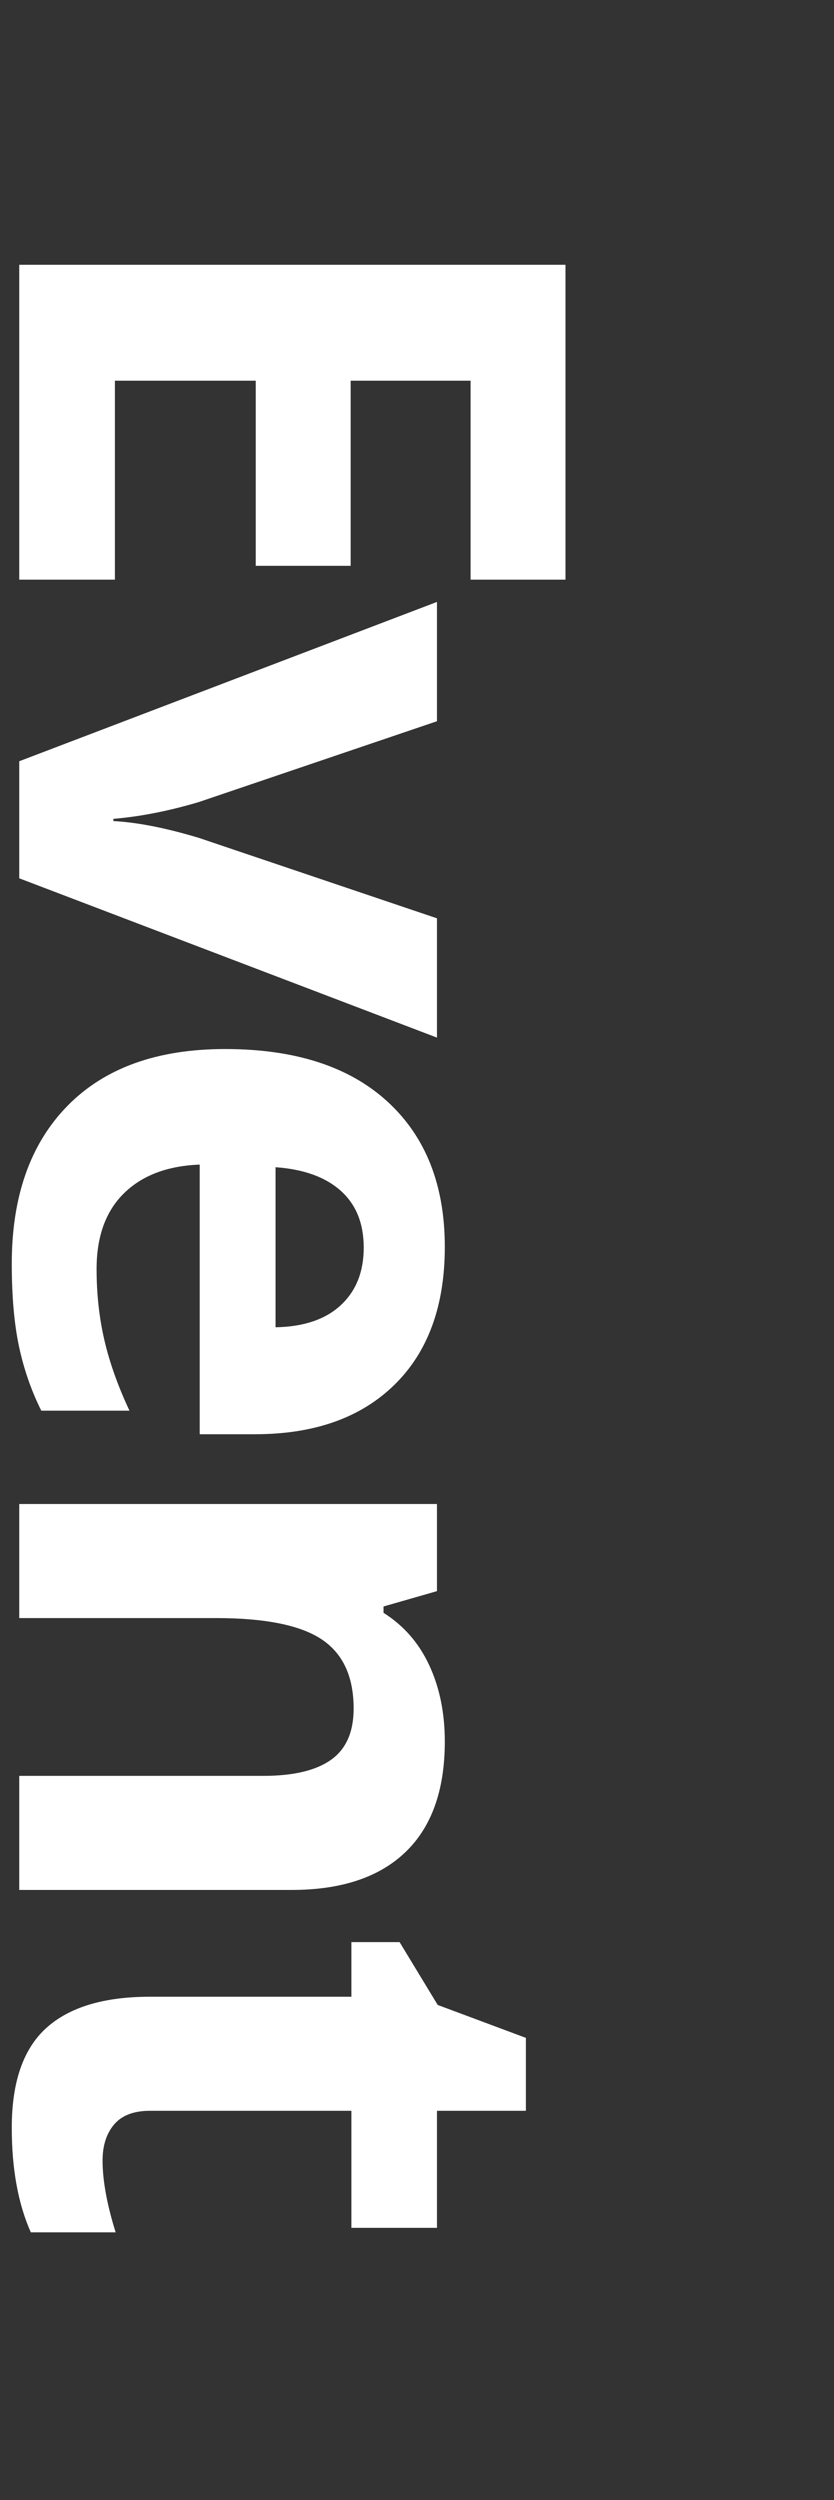 <?xml version="1.0" encoding="UTF-8" standalone="no"?><!DOCTYPE svg PUBLIC "-//W3C//DTD SVG 1.1//EN" "http://www.w3.org/Graphics/SVG/1.1/DTD/svg11.dtd"><svg width="100%" height="100%" viewBox="0 0 199 596" version="1.1" xmlns="http://www.w3.org/2000/svg" xmlns:xlink="http://www.w3.org/1999/xlink" xml:space="preserve" xmlns:serif="http://www.serif.com/" style="fill-rule:evenodd;clip-rule:evenodd;stroke-linejoin:round;stroke-miterlimit:2;"><rect x="0" y="0" width="199" height="596" fill="#333333" stroke="none"/><g><path d="M4.593,138.182l0,-75.064l130.337,0l0,75.064l-22.644,0l0,-47.427l-28.617,-0l0,44.129l-22.644,-0l0,-44.129l-33.609,-0l-0,47.427l-22.823,0Z" style="fill:#fff;fill-rule:nonzero;"/><path d="M4.593,181.47l99.67,-37.978l-0,28.439l-56.789,19.256c-7.191,2.14 -13.996,3.477 -20.415,4.012l-0,0.535c5.706,0.297 12.511,1.634 20.415,4.012l56.789,19.167l-0,28.439l-99.67,-37.978l0,-27.904Z" style="fill:#fff;fill-rule:nonzero;"/><path d="M86.789,297.415c0,-5.765 -1.827,-10.282 -5.482,-13.551c-3.655,-3.269 -8.841,-5.141 -15.557,-5.616l0,38.156c6.716,-0.119 11.902,-1.872 15.557,-5.26c3.655,-3.388 5.482,-7.964 5.482,-13.729Zm-83.979,3.833c0,-16.047 4.428,-28.587 13.283,-37.621c8.856,-9.034 21.396,-13.551 37.622,-13.551c16.701,0 29.612,4.175 38.735,12.526c9.123,8.35 13.685,19.895 13.685,34.635c-0,14.085 -4.012,25.051 -12.035,32.896c-8.024,7.845 -19.108,11.768 -33.253,11.768l-13.194,-0l-0,-64.277c-7.727,0.297 -13.759,2.585 -18.098,6.864c-4.339,4.279 -6.508,10.282 -6.508,18.008c0,6.003 0.624,11.679 1.872,17.028c1.248,5.349 3.239,10.936 5.973,16.76l-21.039,0c-2.377,-4.754 -4.145,-9.836 -5.304,-15.244c-1.159,-5.409 -1.739,-12.006 -1.739,-19.792Z" style="fill:#fff;fill-rule:nonzero;"/><path d="M4.593,450.535l0,-27.19l58.215,-0c7.192,-0 12.585,-1.278 16.181,-3.834c3.596,-2.555 5.393,-6.627 5.393,-12.213c0,-7.608 -2.54,-13.105 -7.622,-16.493c-5.082,-3.388 -13.506,-5.082 -25.274,-5.082l-46.893,0l0,-27.19l99.67,-0l-0,20.772l-12.749,3.655l0,1.515c4.814,3.031 8.455,7.207 10.921,12.526c2.467,5.319 3.7,11.366 3.7,18.142c-0,11.589 -3.135,20.385 -9.405,26.388c-6.271,6.003 -15.319,9.004 -27.147,9.004l-64.99,0Z" style="fill:#fff;fill-rule:nonzero;"/><path d="M24.474,515.041c-0,4.754 1.04,10.46 3.12,17.117l-20.237,-0c-3.031,-6.776 -4.547,-15.097 -4.547,-24.962c0,-10.877 2.749,-18.796 8.247,-23.759c5.497,-4.963 13.743,-7.444 24.739,-7.444l48.051,0l0,-13.016l11.501,0l9.093,14.977l21.04,7.846l-0,17.384l-21.218,-0l-0,27.904l-20.416,-0l0,-27.904l-48.051,-0c-3.864,-0 -6.716,1.084 -8.559,3.254c-1.842,2.169 -2.763,5.037 -2.763,8.603Z" style="fill:#fff;fill-rule:nonzero;"/></g></svg>